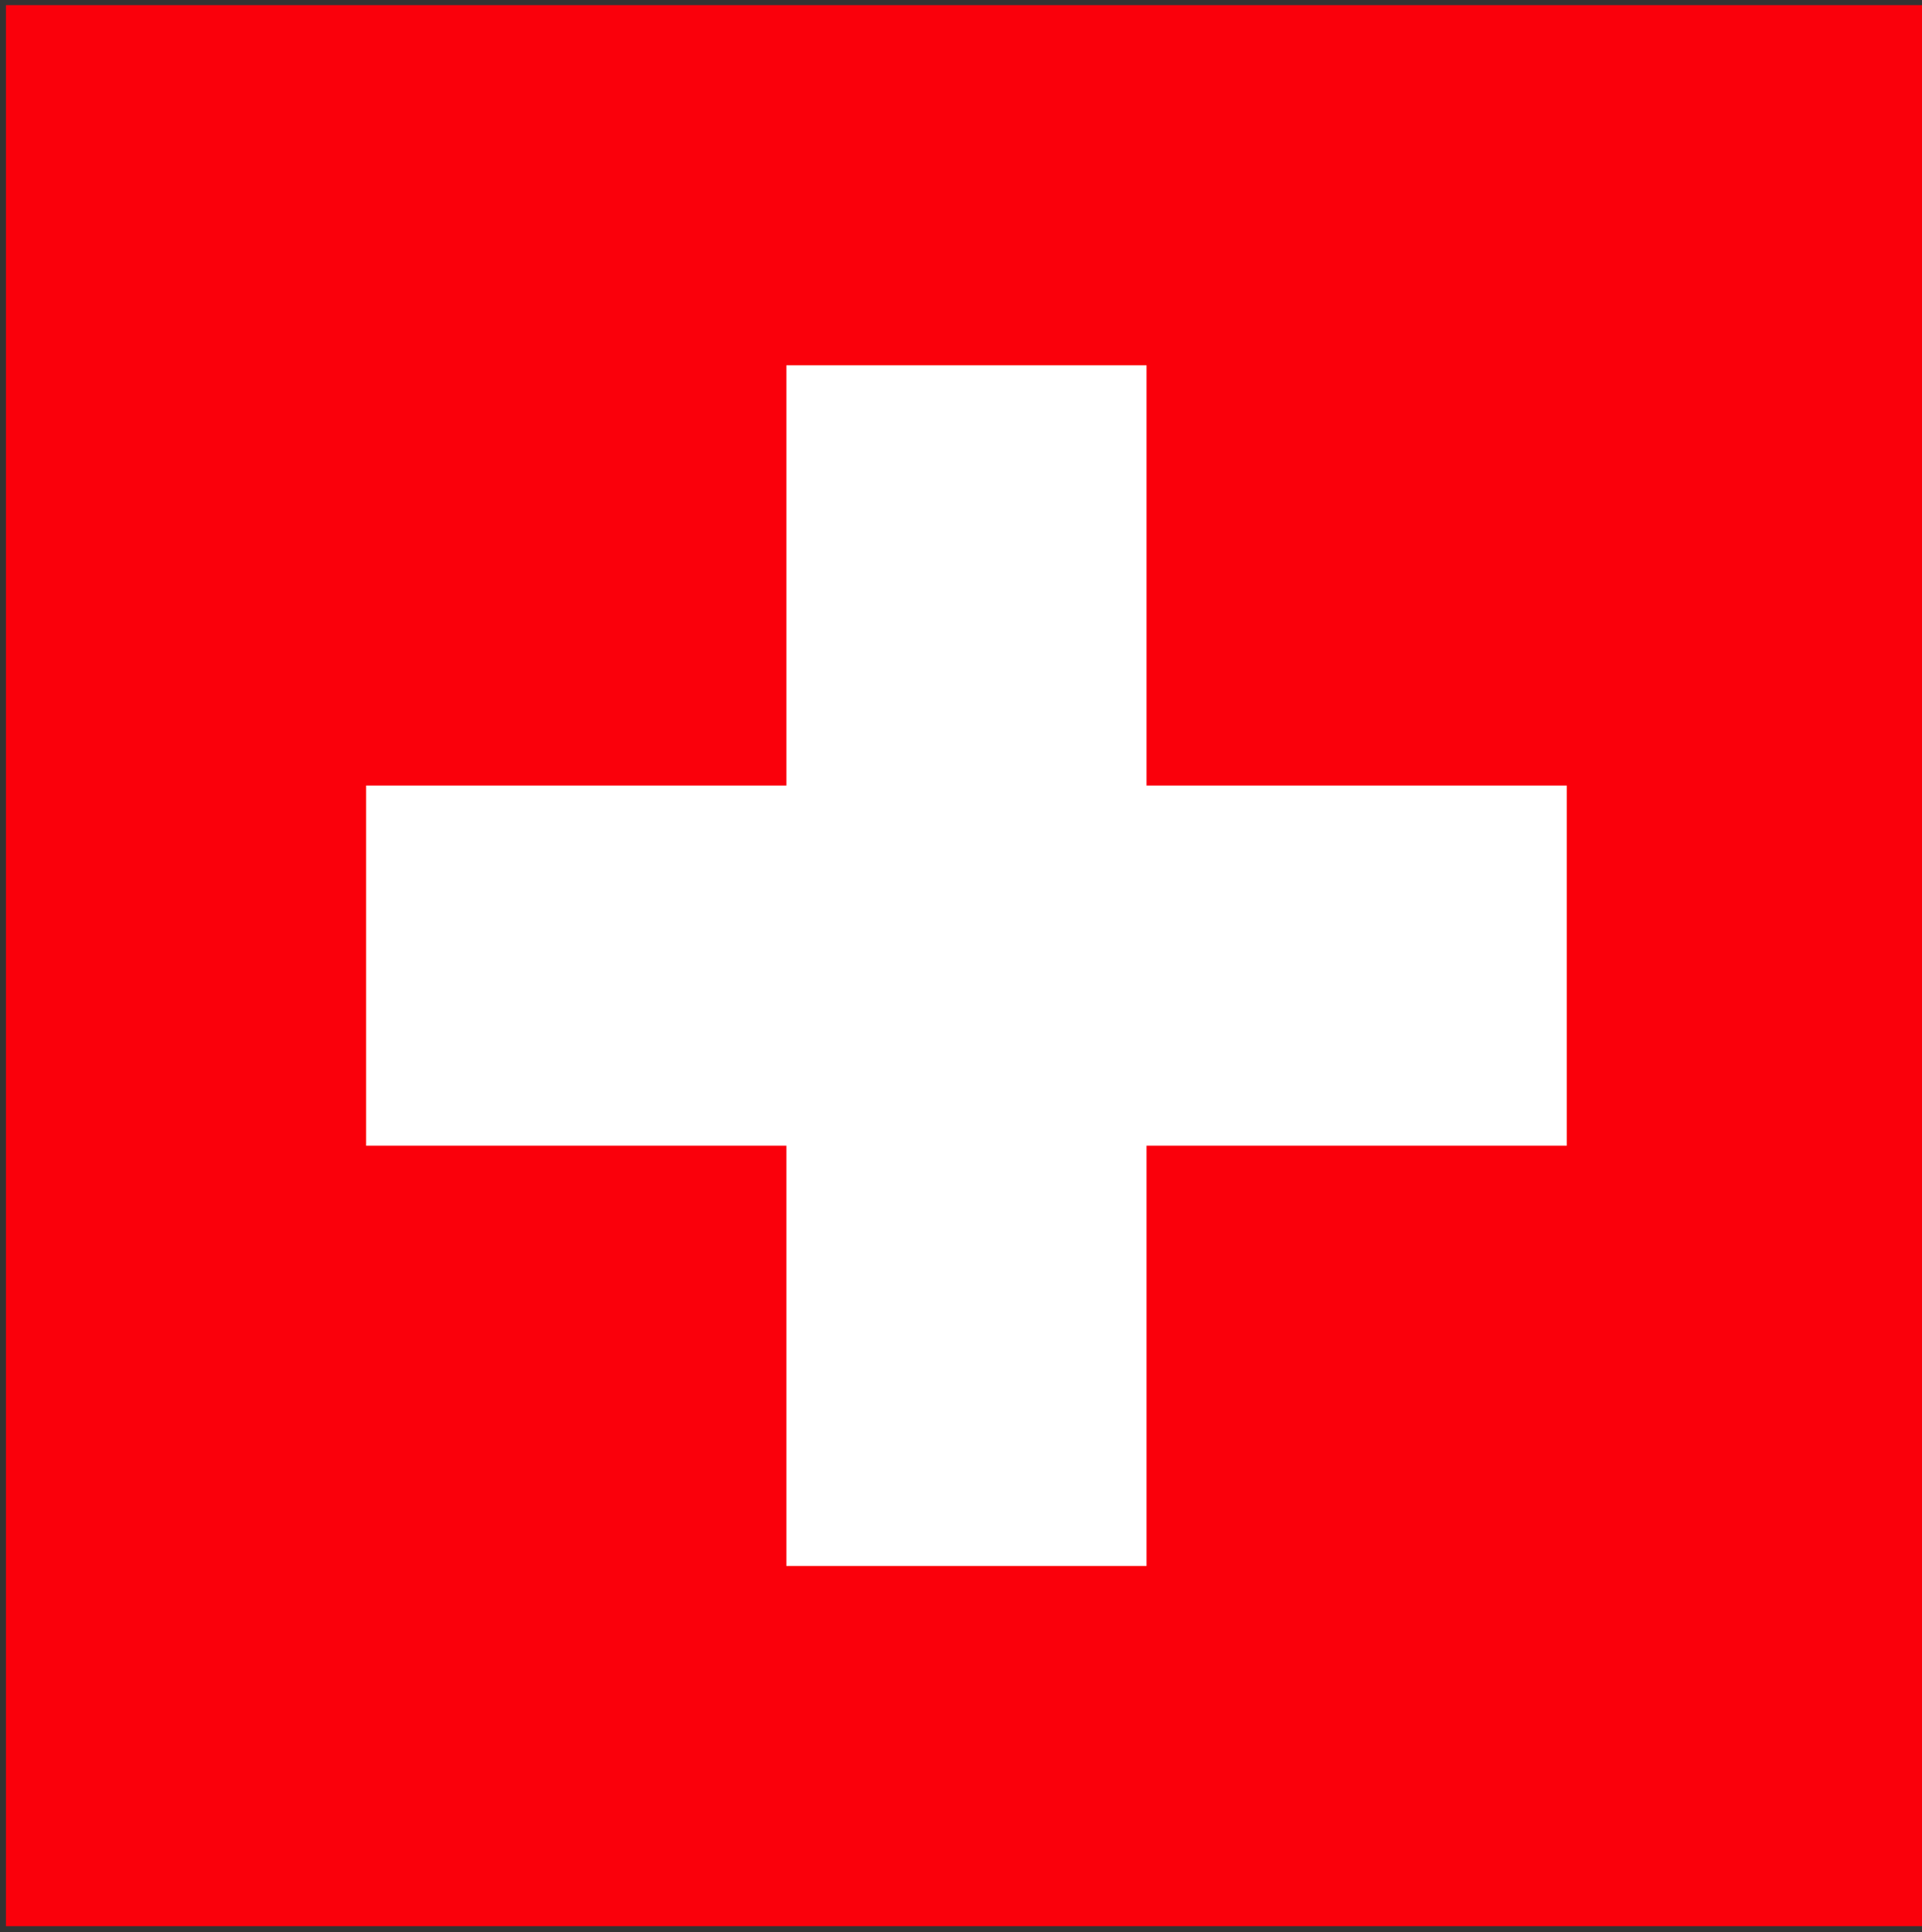 <?xml version="1.0" encoding="UTF-8"?> <svg xmlns="http://www.w3.org/2000/svg" xmlns:xlink="http://www.w3.org/1999/xlink" width="376" height="378" xml:space="preserve" overflow="hidden"><rect width="100%" height="100%" fill="#333333" stroke="none"/><defs><clipPath id="clip0"><rect x="108" y="198" width="376" height="378"></rect></clipPath><clipPath id="clip1"><rect x="109" y="199" width="375" height="376"></rect></clipPath><clipPath id="clip2"><rect x="109" y="199" width="375" height="376"></rect></clipPath><clipPath id="clip3"><rect x="109" y="199" width="816" height="376"></rect></clipPath></defs><g clip-path="url(#clip0)" transform="translate(-108 -198)"><g clip-path="url(#clip1)"><g clip-path="url(#clip2)"><g clip-path="url(#clip3)"><path d="M0 0 375.812 0 375.812 375.812-1.8496e-06 375.812Z" fill="#FA000B" fill-rule="evenodd" fill-opacity="1" transform="matrix(1 0 0 1 109.163 199)"></path><path d="M811.914 206.089 814.921 206.089 814.921 236.16 811.914 236.16Z" fill="#808080" fill-rule="evenodd" fill-opacity="1" transform="matrix(1 0 0 1 109.163 199)"></path><path d="M164.419 152.673 399.302 152.673 399.302 223.136 164.419 223.136Z" fill="#FFFFFF" fill-rule="evenodd" fill-opacity="1" transform="matrix(1 0 0 1 15.206 199)"></path><path d="M246.629 70.463 317.092 70.463 317.092 305.346 246.629 305.346Z" fill="#FFFFFF" fill-rule="evenodd" fill-opacity="1" transform="matrix(1 0 0 1 15.206 199)"></path></g></g></g></g></svg> 